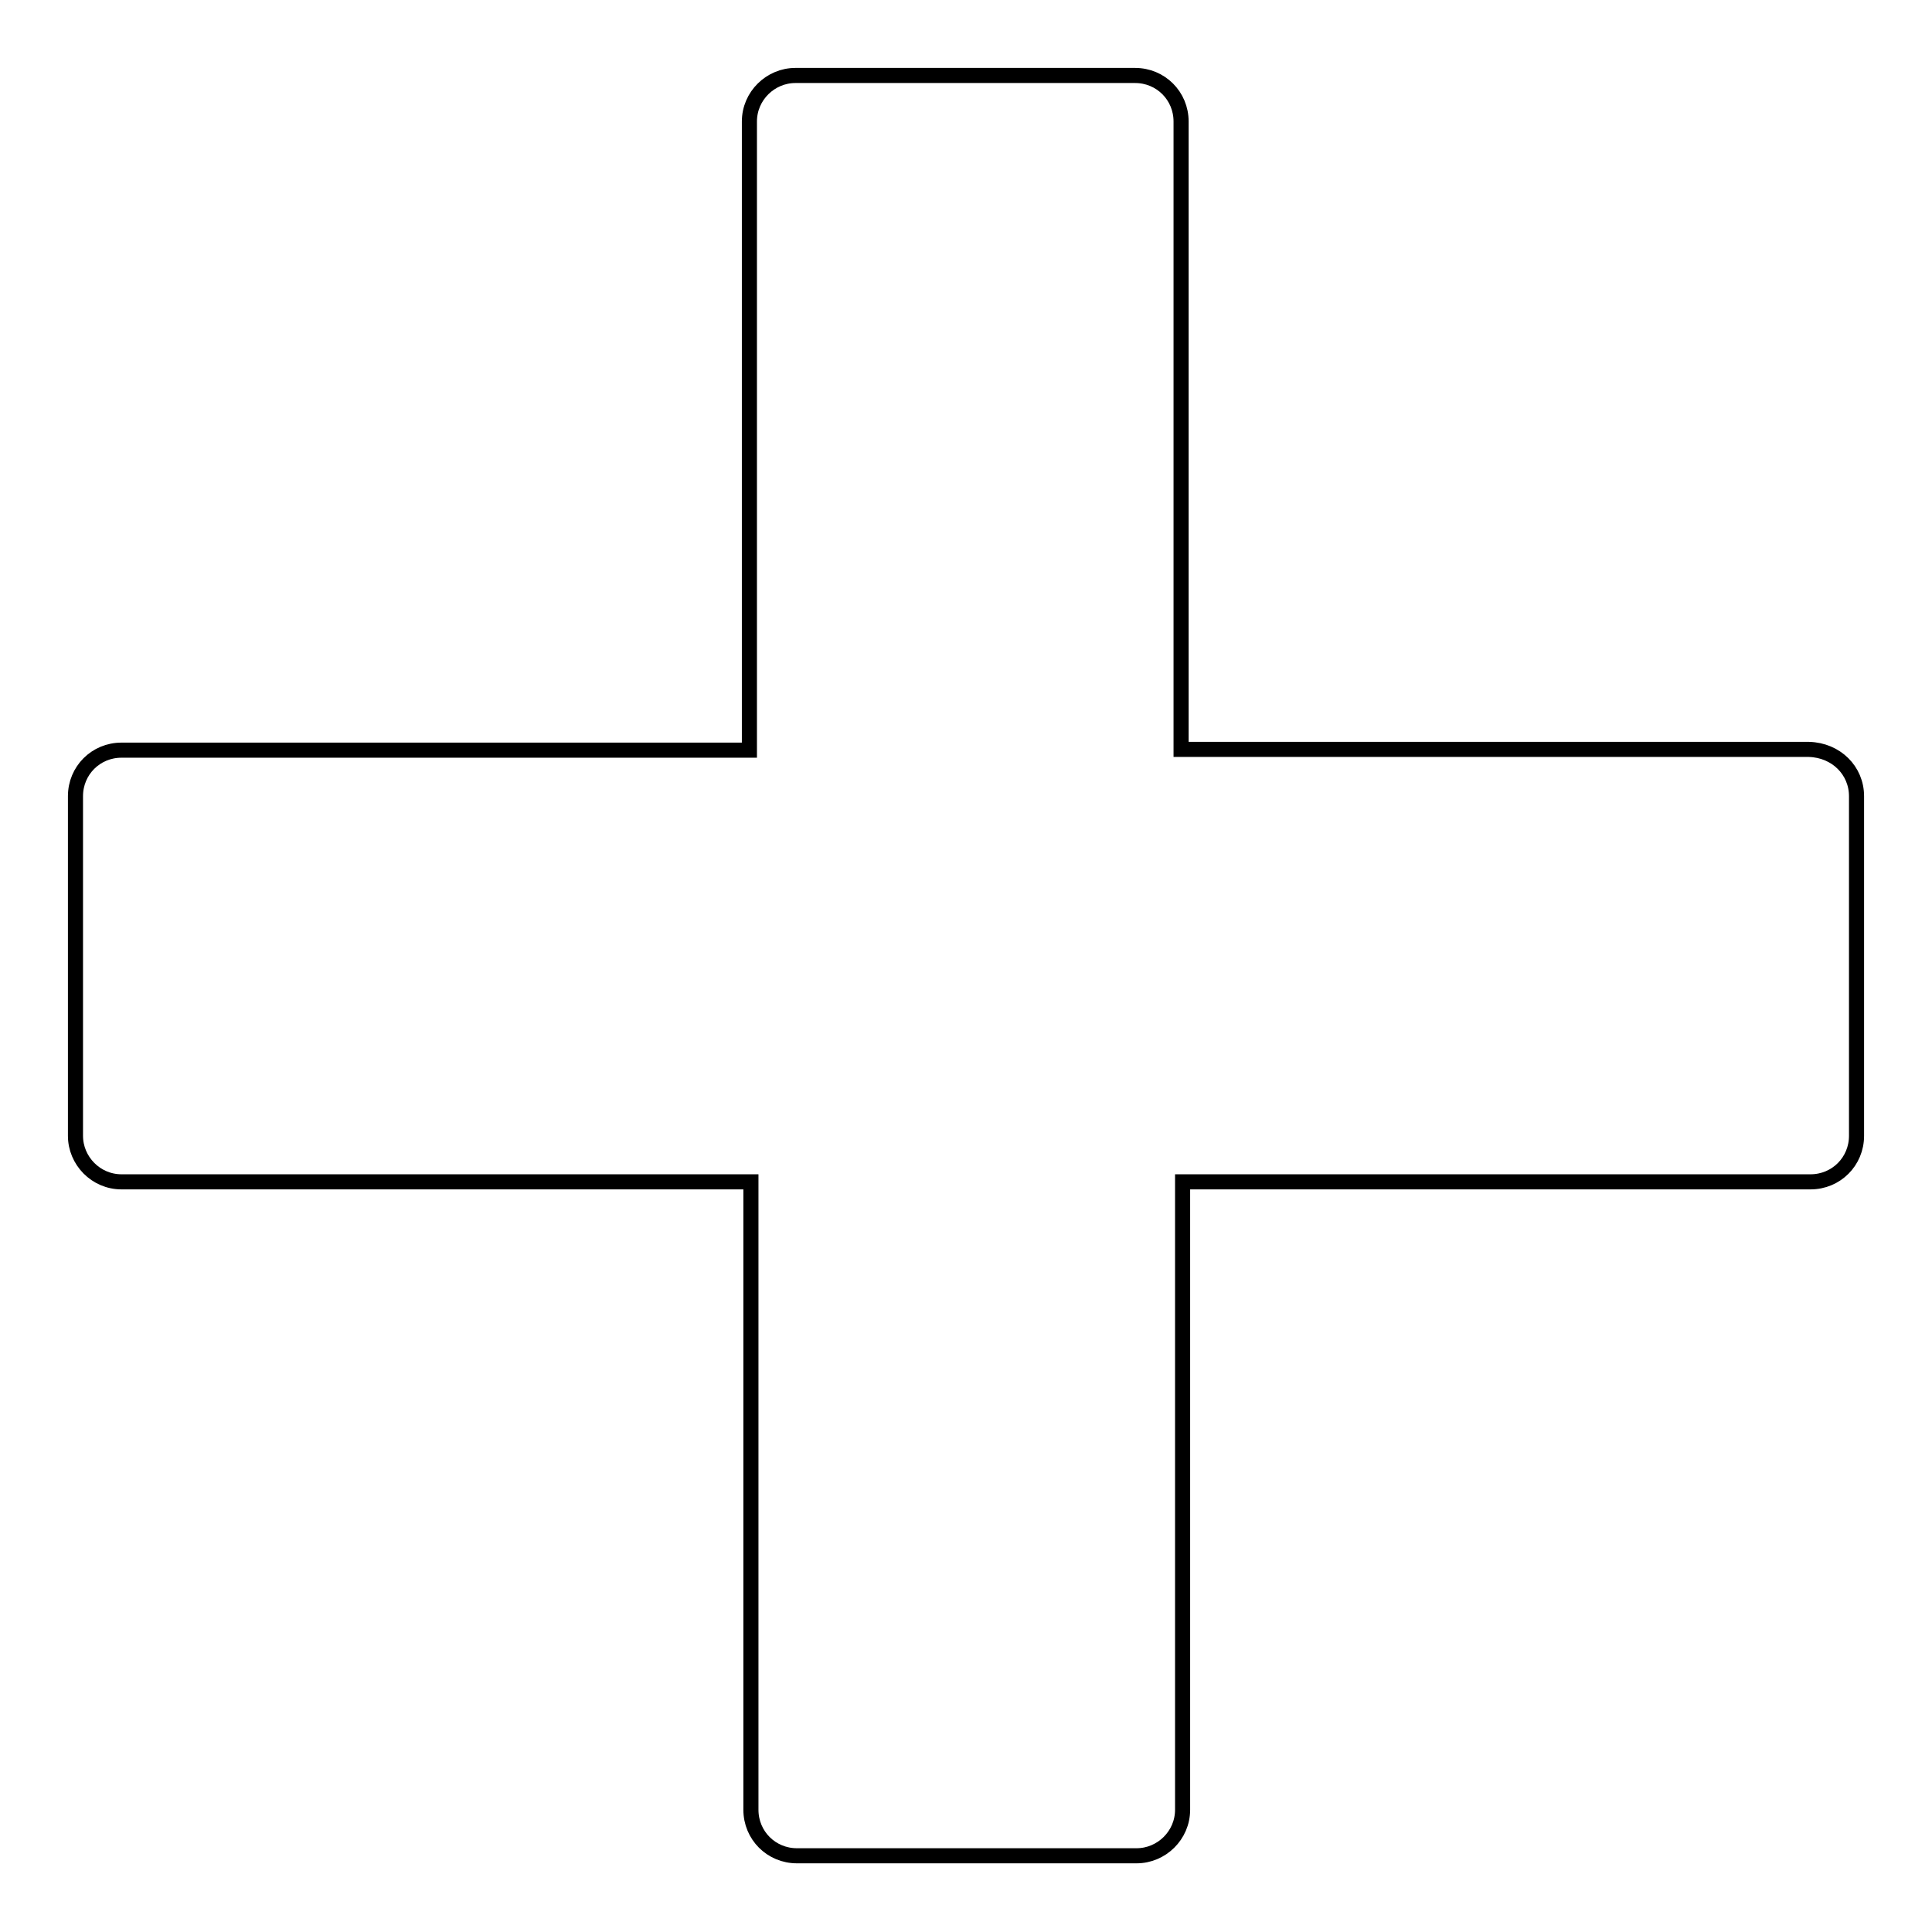 <?xml version="1.0" encoding="utf-8"?>
<!-- Svg Vector Icons : http://www.onlinewebfonts.com/icon -->
<!DOCTYPE svg PUBLIC "-//W3C//DTD SVG 1.1//EN" "http://www.w3.org/Graphics/SVG/1.1/DTD/svg11.dtd">
<svg version="1.1" xmlns="http://www.w3.org/2000/svg" xmlns:xlink="http://www.w3.org/1999/xlink" x="0px" y="0px" viewBox="0 0 256 256" enable-background="new 0 0 256 256" xml:space="preserve">
<g> <path stroke-width="2" fill-opacity="0" stroke="#000000"  d="M246,105.5v45c0,3.4-2.7,6.1-6.1,6.1h-83.2v83.2c0,3.4-2.8,6.1-6.1,6.1h-45c-3.4,0-6.1-2.7-6.1-6.1v-83.2 H16.1c-3.4,0-6.1-2.8-6.1-6.1v-45c0-3.4,2.7-6.1,6.1-6.1h83.2V16.1c0-3.4,2.8-6.1,6.1-6.1h45c3.4,0,6.1,2.7,6.1,6.1v83.2h83.2 C243.3,99.4,246,102.1,246,105.5z"/></g>
</svg>